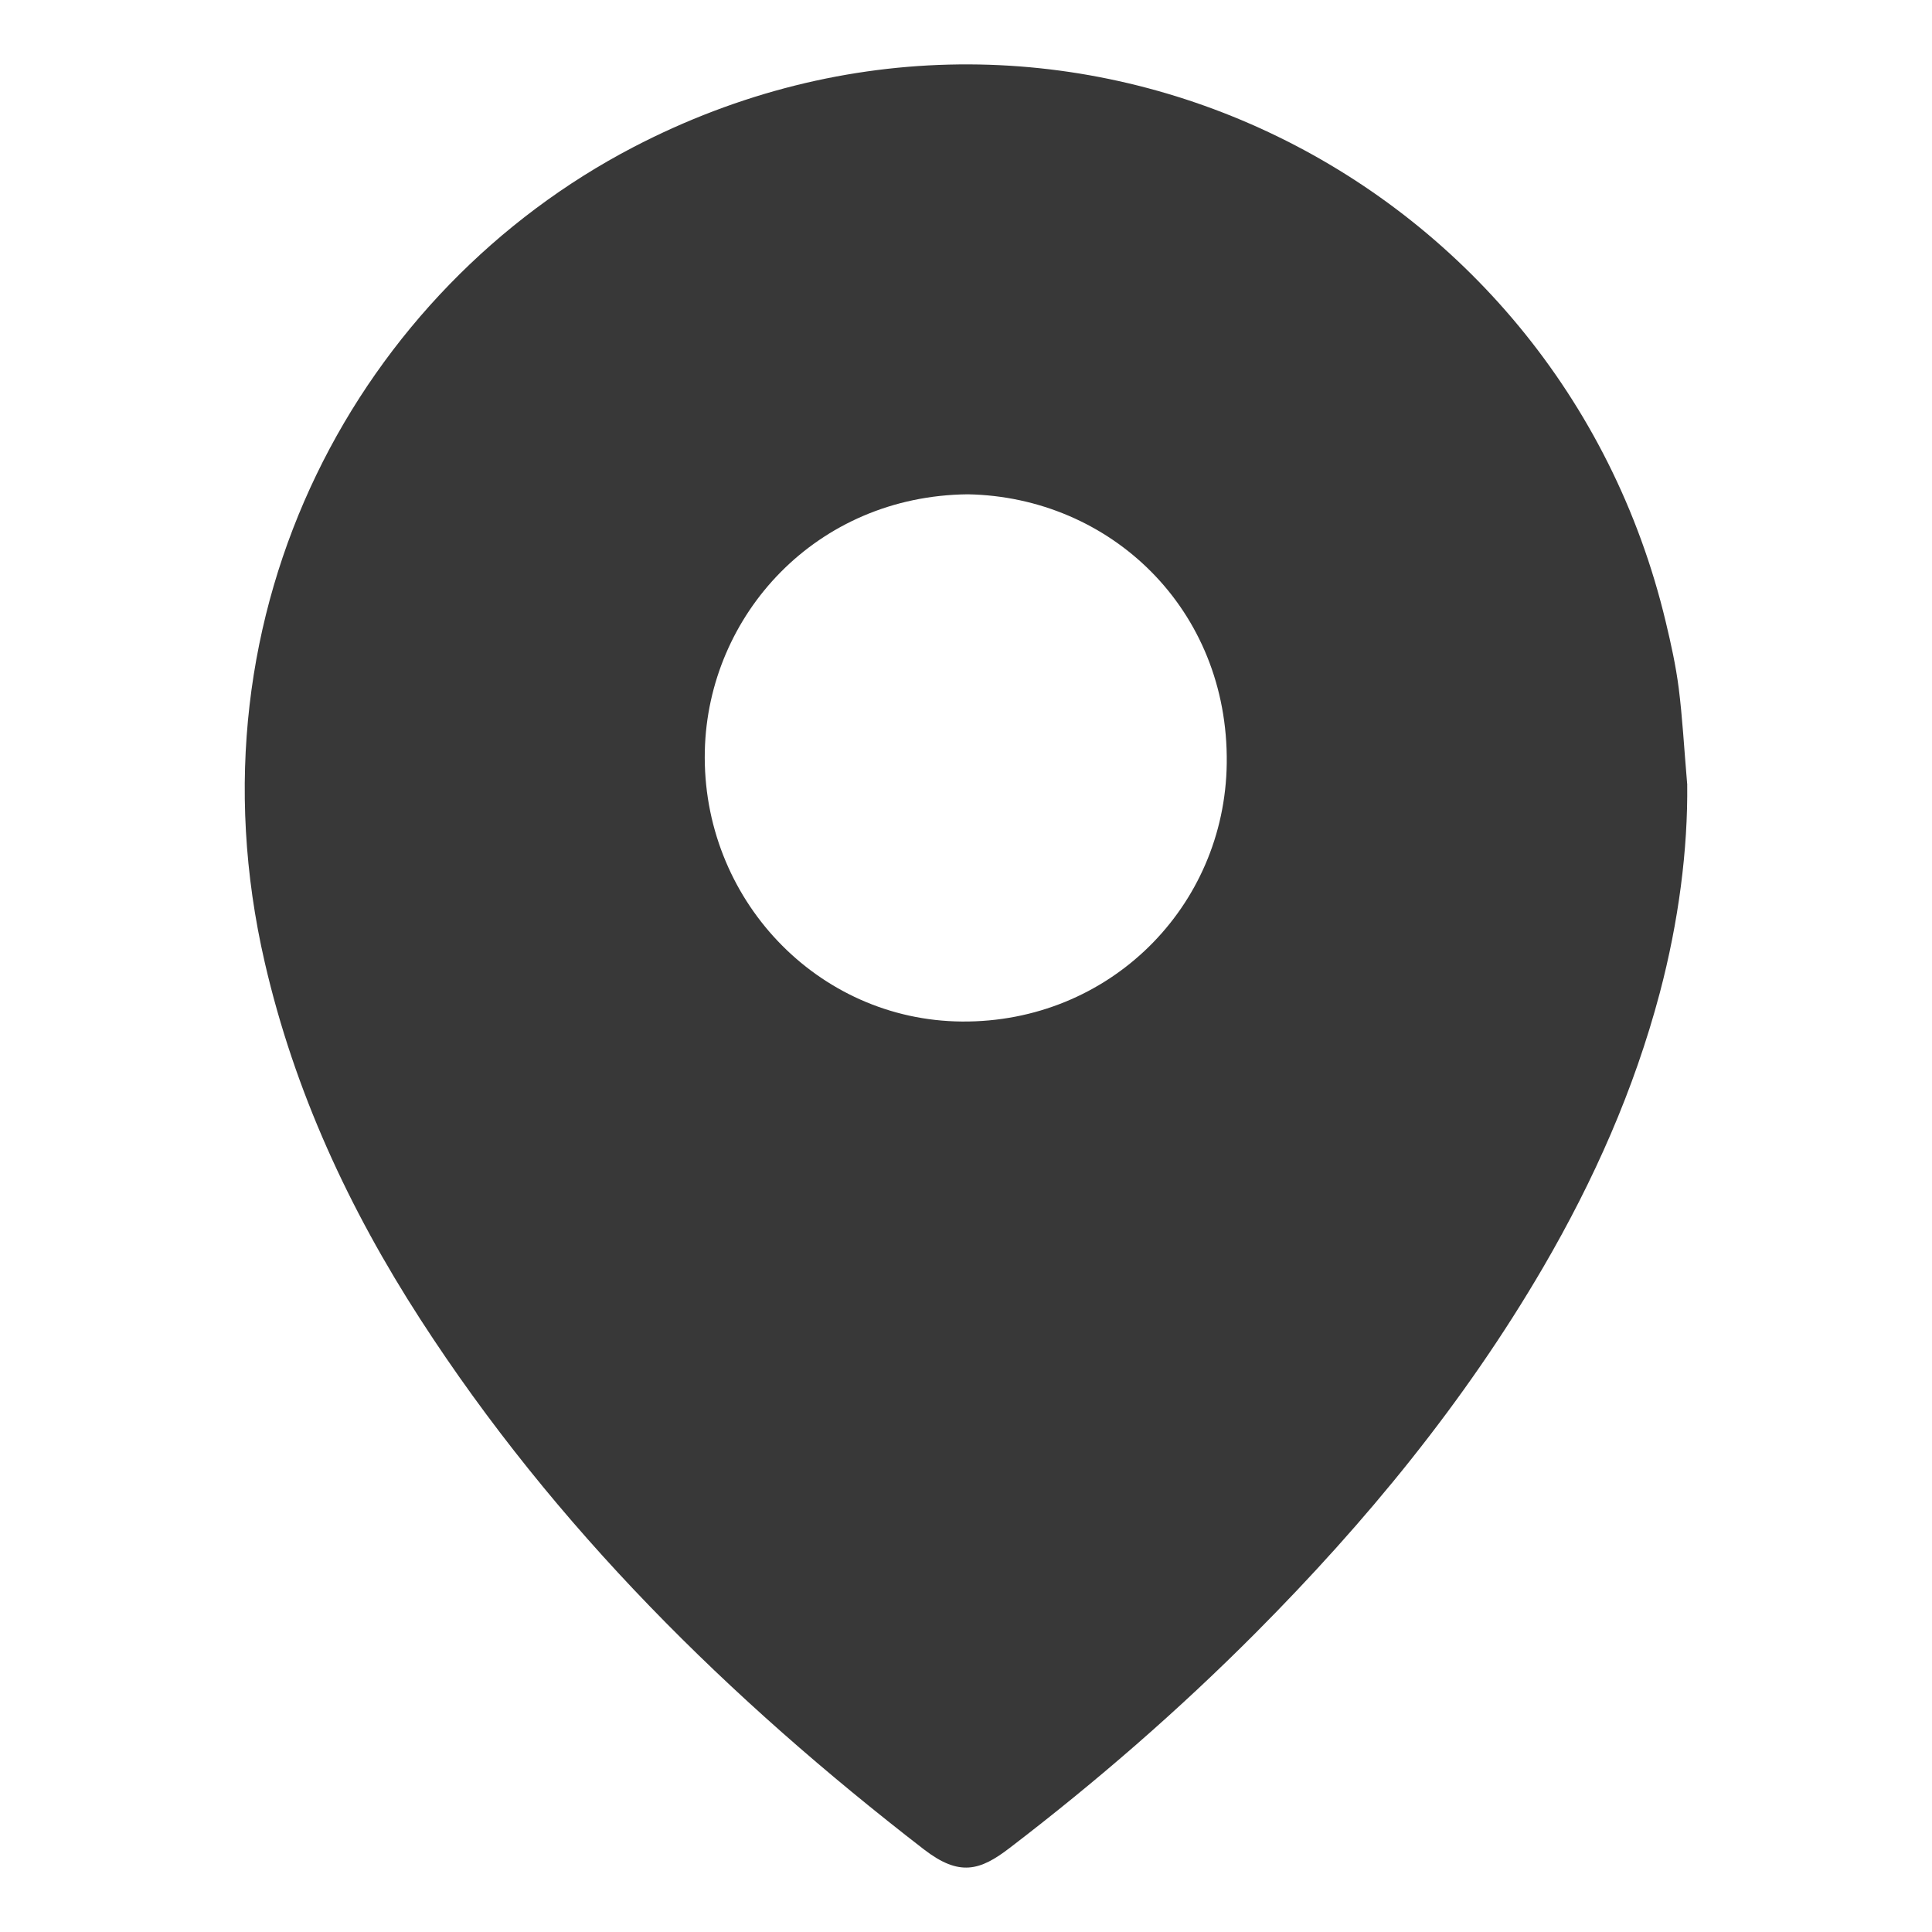 <svg width="27" height="27" viewBox="0 0 27 27" fill="none" xmlns="http://www.w3.org/2000/svg">
<path d="M23.579 10.952C23.59 11.875 23.458 12.883 23.196 13.875C22.837 15.231 22.272 16.499 21.569 17.706C20.466 19.598 19.089 21.271 17.552 22.816C16.475 23.898 15.325 24.896 14.112 25.824C13.694 26.146 13.406 26.227 12.911 25.845C10.188 23.741 7.758 21.352 5.875 18.438C4.879 16.897 4.115 15.251 3.7 13.45C2.555 8.486 5.054 4.037 8.846 2.059C14.796 -1.042 21.775 2.386 23.279 8.691C23.352 8.995 23.42 9.303 23.46 9.614C23.512 10.023 23.534 10.435 23.578 10.951L23.579 10.952ZM13.526 6.908C11.405 6.929 9.894 8.595 9.85 10.493C9.803 12.555 11.419 14.26 13.442 14.276C15.499 14.292 17.12 12.678 17.144 10.665C17.169 8.51 15.516 6.945 13.526 6.908Z" fill="#383838"/>
</svg>
